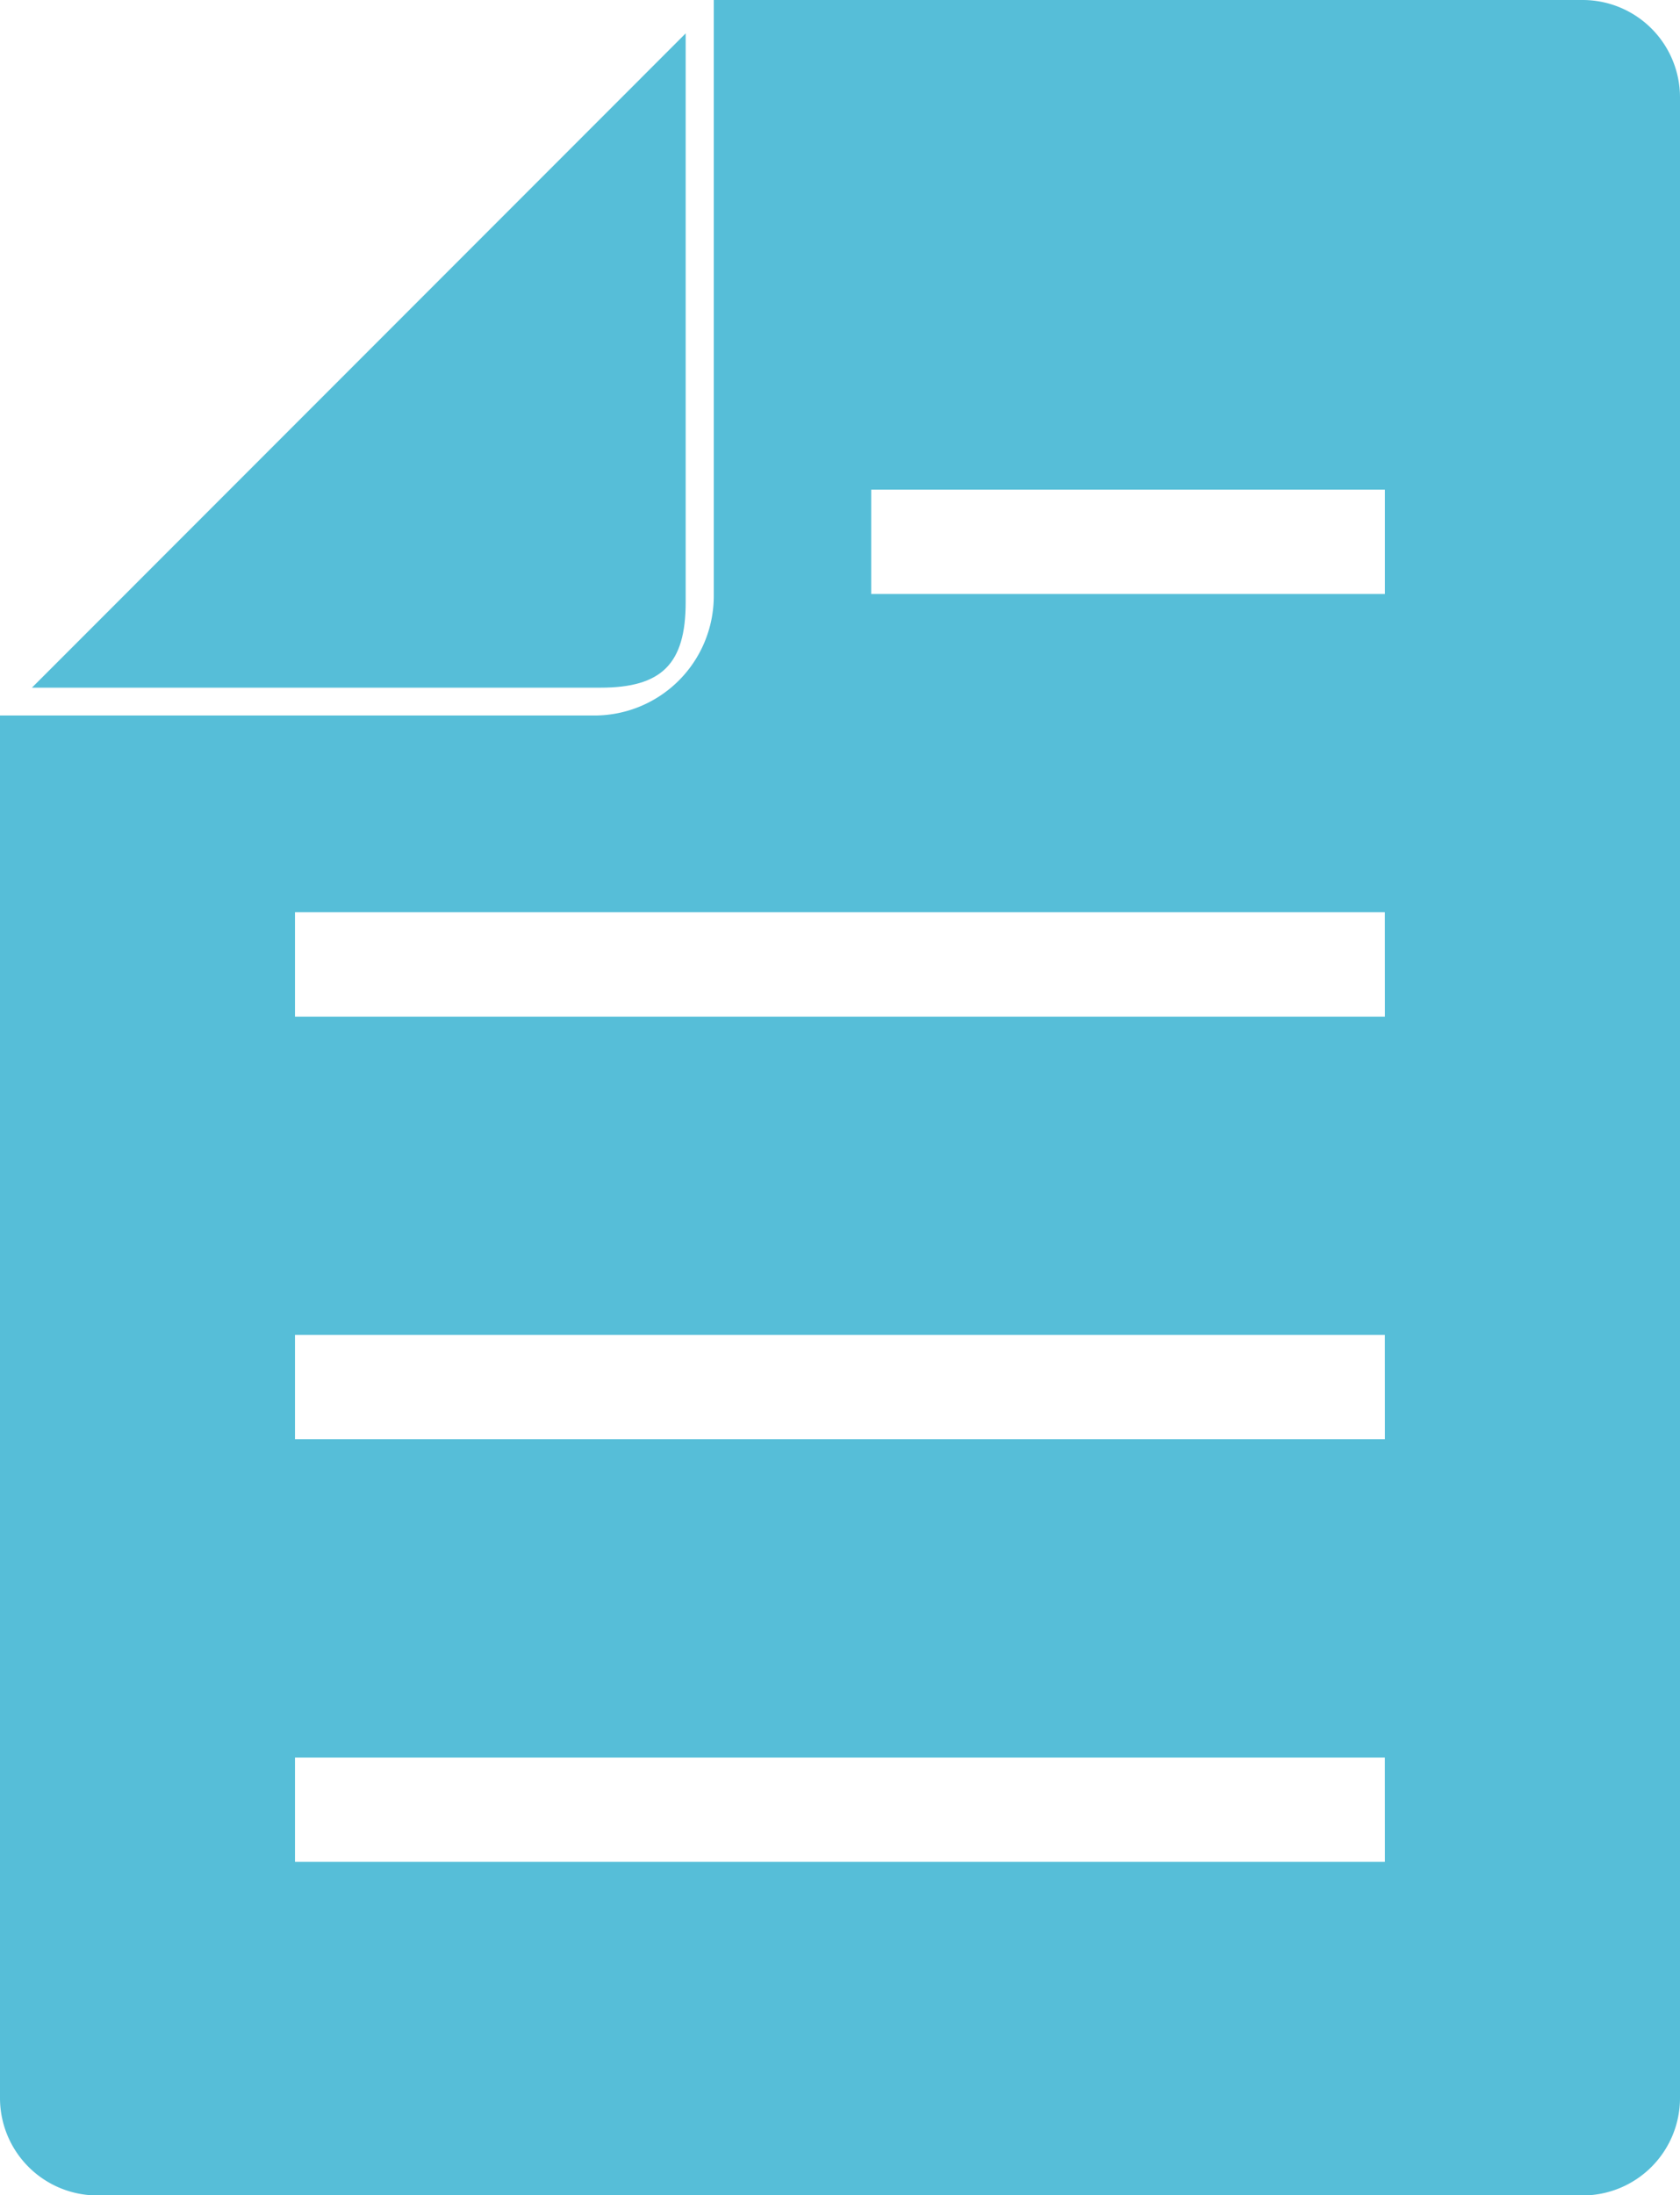 <svg xmlns="http://www.w3.org/2000/svg" width="29" height="37.867" viewBox="0 0 29 37.867"><g transform="translate(-113.144 -621.209)"><g transform="translate(113.144 621.209)"><path d="M140.465,621.209h-15v10.285a2.06,2.06,0,0,1-2.057,2.057H113.144V657.4a1.681,1.681,0,0,0,1.679,1.679h25.642a1.681,1.681,0,0,0,1.679-1.679V622.886A1.681,1.681,0,0,0,140.465,621.209Zm-3.414,32.116H118.236v-1.8h18.814Zm0-7.29H118.236v-1.8h18.814Zm0-7.29H118.236v-1.8h18.814Zm0-7.29h-8.868v-1.8h8.868Z" transform="translate(-113.144 -621.209)" fill="#56bed8"/><path d="M125.554,632.2v-9.813l-11.285,11.286h9.812C125.141,633.674,125.554,633.262,125.554,632.2Z" transform="translate(-113.718 -621.811)" fill="#56bed8"/></g></g></svg>